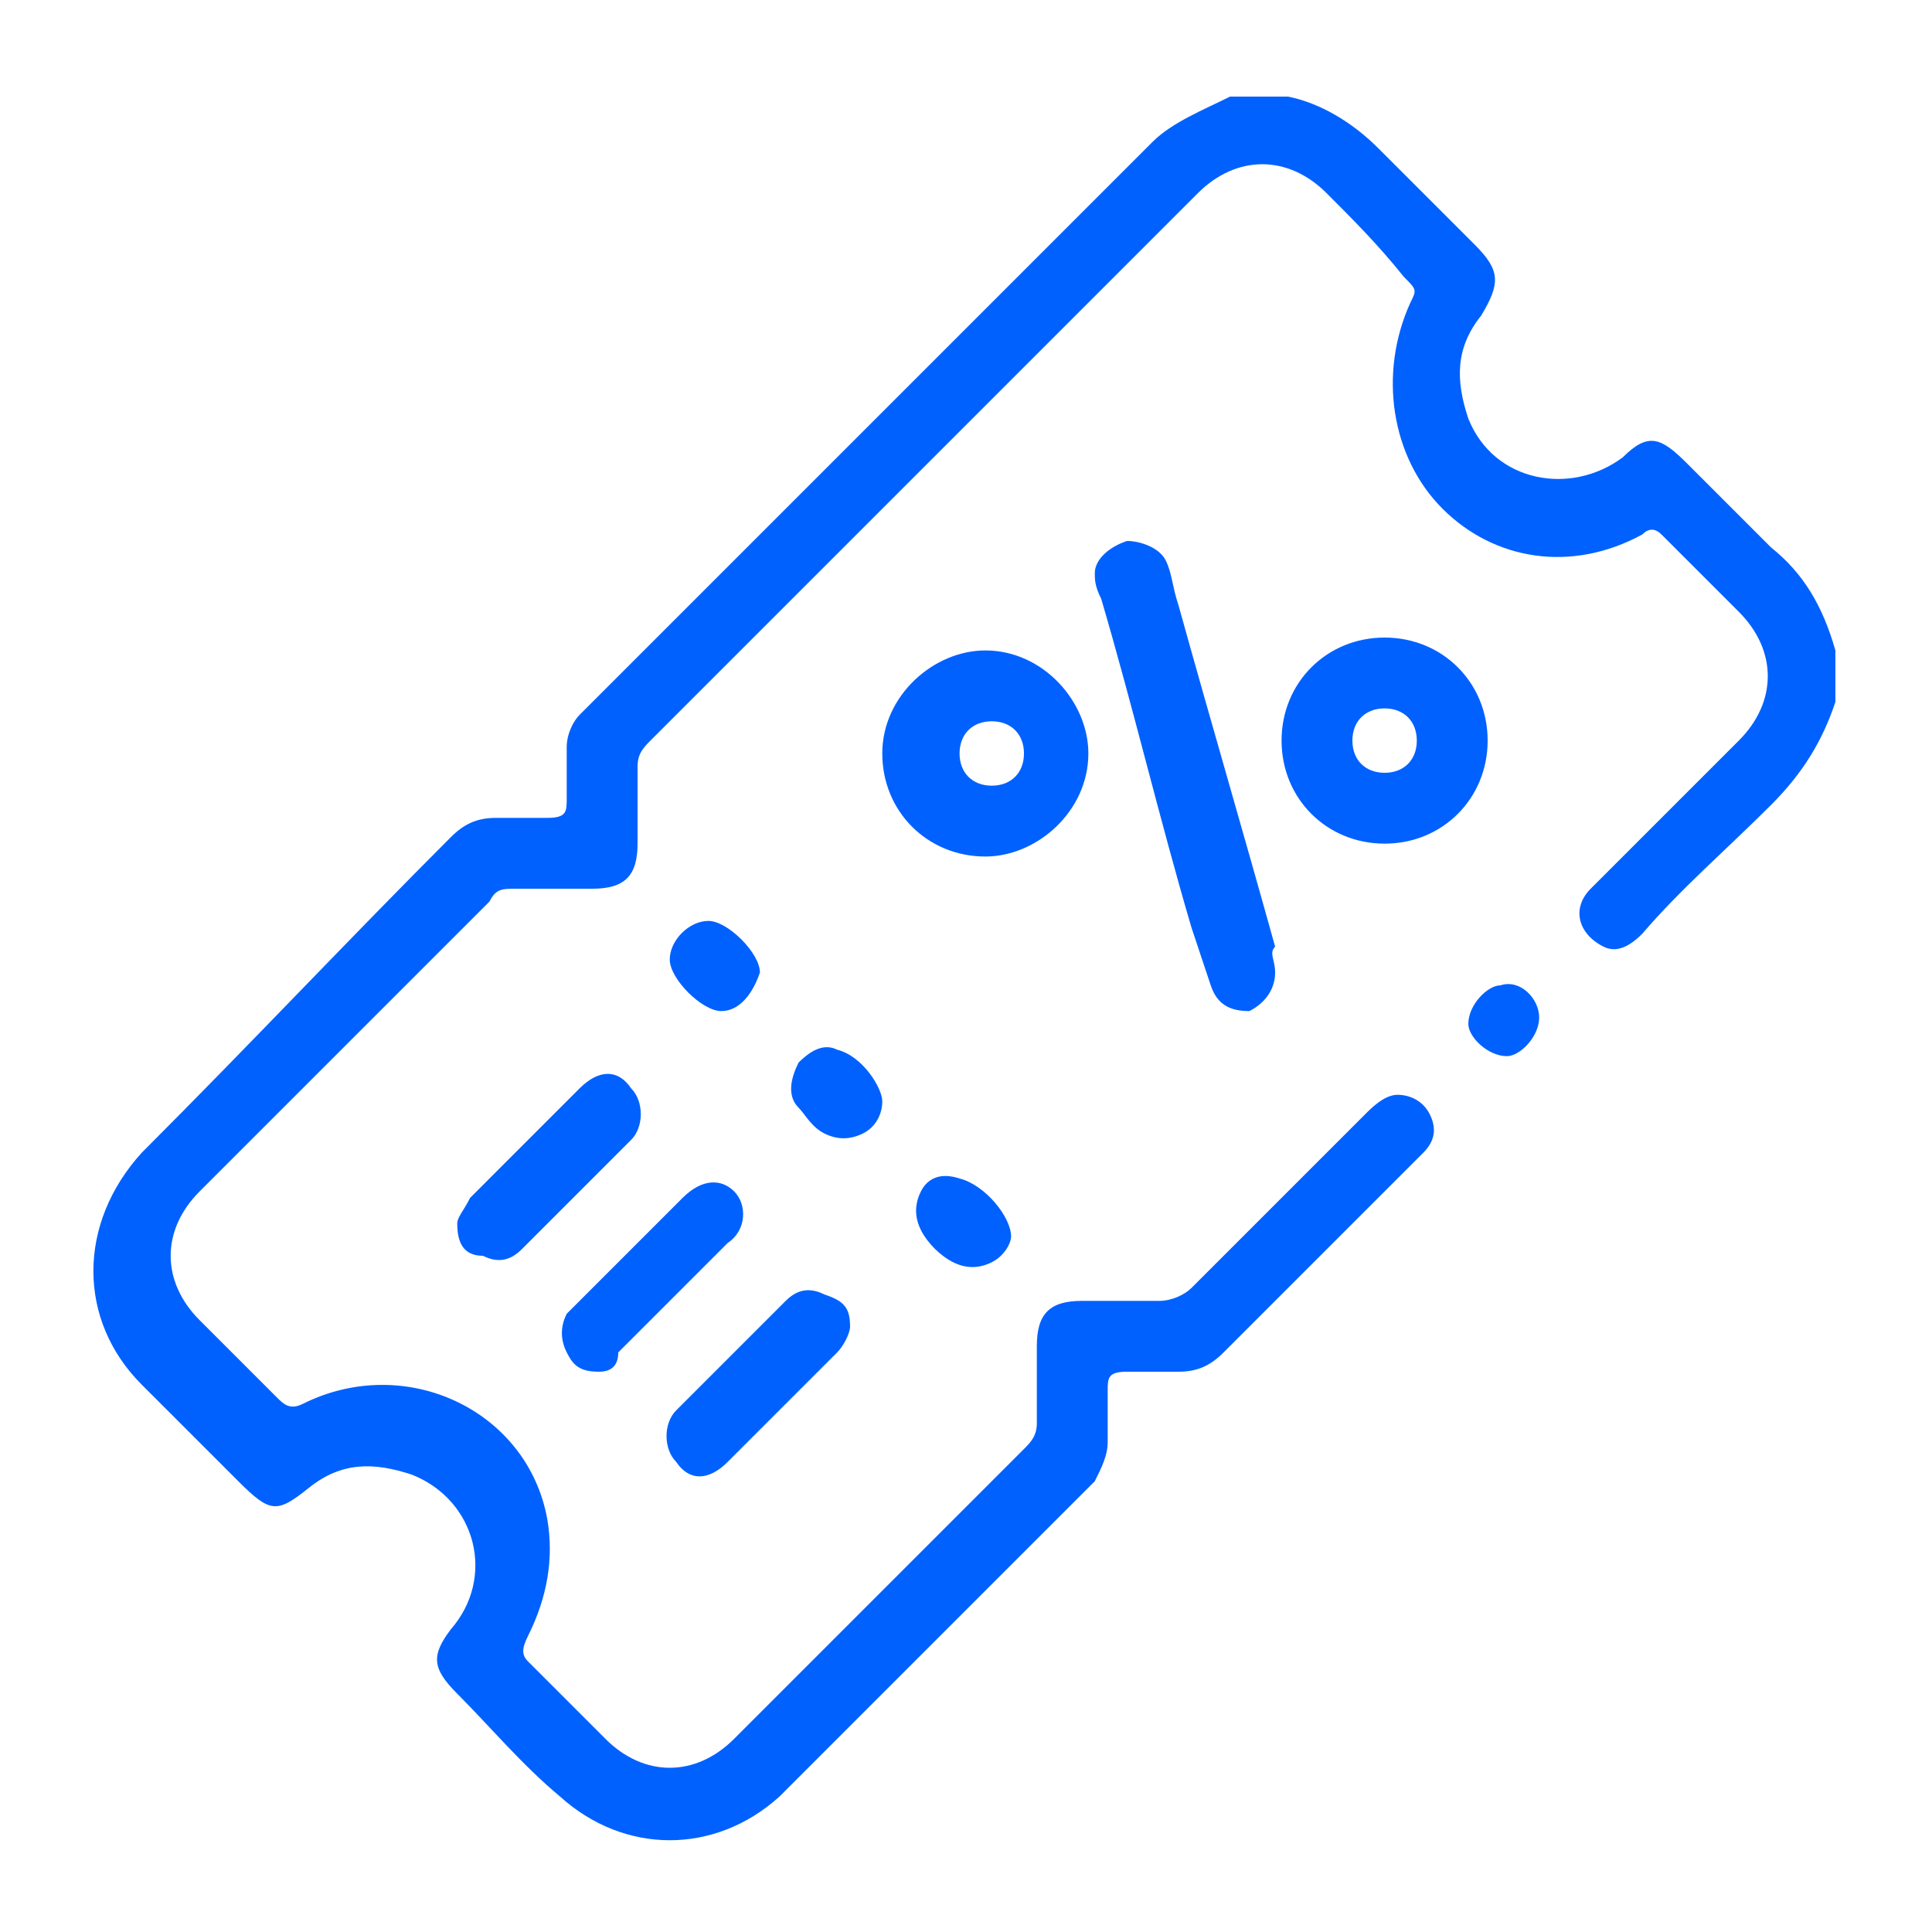 <?xml version="1.0" encoding="utf-8"?>
<!-- Generator: Adobe Illustrator 26.1.0, SVG Export Plug-In . SVG Version: 6.00 Build 0)  -->
<svg version="1.1" id="Layer_1" xmlns="http://www.w3.org/2000/svg" xmlns:xlink="http://www.w3.org/1999/xlink" x="0px" y="0px"
	 viewBox="0 0 30 30" style="enable-background:new 0 0 30 30;" xml:space="preserve">
<style type="text/css">
	.st0{fill:#0061FF;}
</style>
<g>
	<path class="st0" d="M28.5,10.9c-0.2,0.6-0.5,1.1-1,1.6c-0.7,0.7-1.4,1.3-2,2c-0.2,0.2-0.4,0.3-0.6,0.2c-0.4-0.2-0.5-0.6-0.2-0.9
		c0.5-0.5,1-1,1.4-1.4c0.3-0.3,0.6-0.6,0.9-0.9c0.6-0.6,0.6-1.4,0-2c-0.4-0.4-0.8-0.8-1.2-1.2c-0.1-0.1-0.2-0.1-0.3,0
		c-1.1,0.6-2.3,0.4-3.1-0.4c-0.8-0.8-1-2.1-0.5-3.2C22,4.5,22,4.5,21.8,4.3C21.4,3.8,21,3.4,20.6,3c-0.6-0.6-1.4-0.6-2,0
		c-2.8,2.8-5.7,5.7-8.5,8.5c-0.1,0.1-0.2,0.2-0.2,0.4c0,0.4,0,0.8,0,1.2c0,0.5-0.2,0.7-0.7,0.7c-0.4,0-0.8,0-1.2,0
		c-0.2,0-0.3,0-0.4,0.2c-1.5,1.5-3,3-4.5,4.5c-0.6,0.6-0.6,1.4,0,2c0.4,0.4,0.8,0.8,1.2,1.2c0.1,0.1,0.2,0.2,0.4,0.1
		c1.6-0.8,3.5,0.1,3.8,1.8c0.1,0.6,0,1.2-0.3,1.8c-0.1,0.2-0.1,0.3,0,0.4C8.6,26.2,9,26.6,9.4,27c0.6,0.6,1.4,0.6,2,0
		c1.5-1.5,3-3,4.5-4.5c0.1-0.1,0.2-0.2,0.2-0.4c0-0.4,0-0.8,0-1.2c0-0.5,0.2-0.7,0.7-0.7c0.4,0,0.8,0,1.2,0c0.2,0,0.4-0.1,0.5-0.2
		c0.9-0.9,1.8-1.8,2.7-2.7c0.1-0.1,0.3-0.3,0.5-0.3s0.4,0.1,0.5,0.3c0.1,0.2,0.1,0.4-0.1,0.6c-0.1,0.1-0.3,0.3-0.4,0.4
		c-0.9,0.9-1.8,1.8-2.7,2.7c-0.2,0.2-0.4,0.3-0.7,0.3c-0.3,0-0.5,0-0.8,0s-0.3,0.1-0.3,0.3c0,0.3,0,0.6,0,0.8c0,0.2-0.1,0.4-0.2,0.6
		c-1.6,1.6-3.2,3.2-4.9,4.9c-1,0.9-2.4,0.9-3.4,0c-0.6-0.5-1.1-1.1-1.6-1.6c-0.4-0.4-0.4-0.6-0.1-1c0.7-0.8,0.4-2-0.6-2.4
		c-0.6-0.2-1.1-0.2-1.6,0.2c-0.5,0.4-0.6,0.4-1.1-0.1s-1-1-1.5-1.5c-1-1-1-2.5,0-3.6C3.9,16.2,5.4,14.6,7,13
		c0.2-0.2,0.4-0.3,0.7-0.3c0.3,0,0.5,0,0.8,0s0.3-0.1,0.3-0.3c0-0.3,0-0.6,0-0.8s0.1-0.4,0.2-0.5c3-3,5.9-5.9,8.9-8.9
		c0.3-0.3,0.8-0.5,1.2-0.7c0.3,0,0.6,0,0.9,0c0.5,0.1,1,0.4,1.4,0.8c0.5,0.5,1,1,1.5,1.5c0.4,0.4,0.4,0.6,0.1,1.1
		c-0.4,0.5-0.4,1-0.2,1.6c0.4,1,1.6,1.2,2.4,0.6c0.4-0.4,0.6-0.3,1,0.1s0.9,0.9,1.3,1.3c0.5,0.4,0.8,0.9,1,1.6
		C28.5,10.2,28.5,10.6,28.5,10.9z"/>
	<path class="st0" d="M19.8,15.1c0,0.3-0.2,0.5-0.4,0.6c-0.3,0-0.5-0.1-0.6-0.4c-0.1-0.3-0.2-0.6-0.3-0.9c-0.5-1.7-0.9-3.4-1.4-5.1
		C17,9.1,17,9,17,8.9c0-0.2,0.2-0.4,0.5-0.5c0.2,0,0.5,0.1,0.6,0.3s0.1,0.4,0.2,0.7c0.5,1.8,1,3.5,1.5,5.3
		C19.7,14.8,19.8,14.9,19.8,15.1z"/>
	<path class="st0" d="M13.7,11.7c0-0.9,0.8-1.6,1.6-1.6c0.9,0,1.6,0.8,1.6,1.6c0,0.9-0.8,1.6-1.6,1.6C14.4,13.3,13.7,12.6,13.7,11.7
		z M14.9,11.7c0,0.3,0.2,0.5,0.5,0.5s0.5-0.2,0.5-0.5s-0.2-0.5-0.5-0.5C15.1,11.2,14.9,11.4,14.9,11.7z"/>
	<path class="st0" d="M21.5,13.1c-0.9,0-1.6-0.7-1.6-1.6c0-0.9,0.7-1.6,1.6-1.6s1.6,0.7,1.6,1.6C23.1,12.4,22.4,13.1,21.5,13.1z
		 M21,11.5c0,0.3,0.2,0.5,0.5,0.5s0.5-0.2,0.5-0.5S21.8,11,21.5,11S21,11.2,21,11.5z"/>
	<path class="st0" d="M7.1,19c0-0.1,0.1-0.2,0.2-0.4C7.9,18,8.4,17.5,9,16.9c0.3-0.3,0.6-0.3,0.8,0c0.2,0.2,0.2,0.6,0,0.8
		c-0.6,0.6-1.2,1.2-1.7,1.7c-0.2,0.2-0.4,0.2-0.6,0.1C7.2,19.5,7.1,19.3,7.1,19z"/>
	<path class="st0" d="M9.3,21.3c-0.3,0-0.4-0.1-0.5-0.3c-0.1-0.2-0.1-0.4,0-0.6c0.1-0.1,0.2-0.2,0.3-0.3c0.5-0.5,1-1,1.5-1.5
		c0.3-0.3,0.6-0.3,0.8-0.1c0.2,0.2,0.2,0.6-0.1,0.8c-0.6,0.6-1.1,1.1-1.7,1.7C9.6,21.2,9.5,21.3,9.3,21.3z"/>
	<path class="st0" d="M13.2,20.6c0,0.1-0.1,0.3-0.2,0.4c-0.6,0.6-1.1,1.1-1.7,1.7c-0.3,0.3-0.6,0.3-0.8,0c-0.2-0.2-0.2-0.6,0-0.8
		c0.6-0.6,1.2-1.2,1.7-1.7c0.2-0.2,0.4-0.2,0.6-0.1C13.1,20.2,13.2,20.3,13.2,20.6z"/>
	<path class="st0" d="M15.7,19.2c0,0.1-0.1,0.3-0.3,0.4s-0.4,0.1-0.6,0c-0.2-0.1-0.4-0.3-0.5-0.5s-0.1-0.4,0-0.6s0.3-0.3,0.6-0.2
		C15.3,18.4,15.7,18.9,15.7,19.2z"/>
	<path class="st0" d="M13.7,17.1c0,0.2-0.1,0.4-0.3,0.5s-0.4,0.1-0.6,0c-0.2-0.1-0.3-0.3-0.4-0.4c-0.2-0.2-0.1-0.5,0-0.7
		c0.2-0.2,0.4-0.3,0.6-0.2C13.4,16.4,13.7,16.9,13.7,17.1z"/>
	<path class="st0" d="M11.2,15.7c-0.3,0-0.8-0.5-0.8-0.8s0.3-0.6,0.6-0.6s0.8,0.5,0.8,0.8C11.7,15.4,11.5,15.7,11.2,15.7z"/>
	<path class="st0" d="M23.9,15.8c0,0.3-0.3,0.6-0.5,0.6c-0.3,0-0.6-0.3-0.6-0.5c0-0.3,0.3-0.6,0.5-0.6
		C23.6,15.2,23.9,15.5,23.9,15.8z"/>
</g>
</svg>
